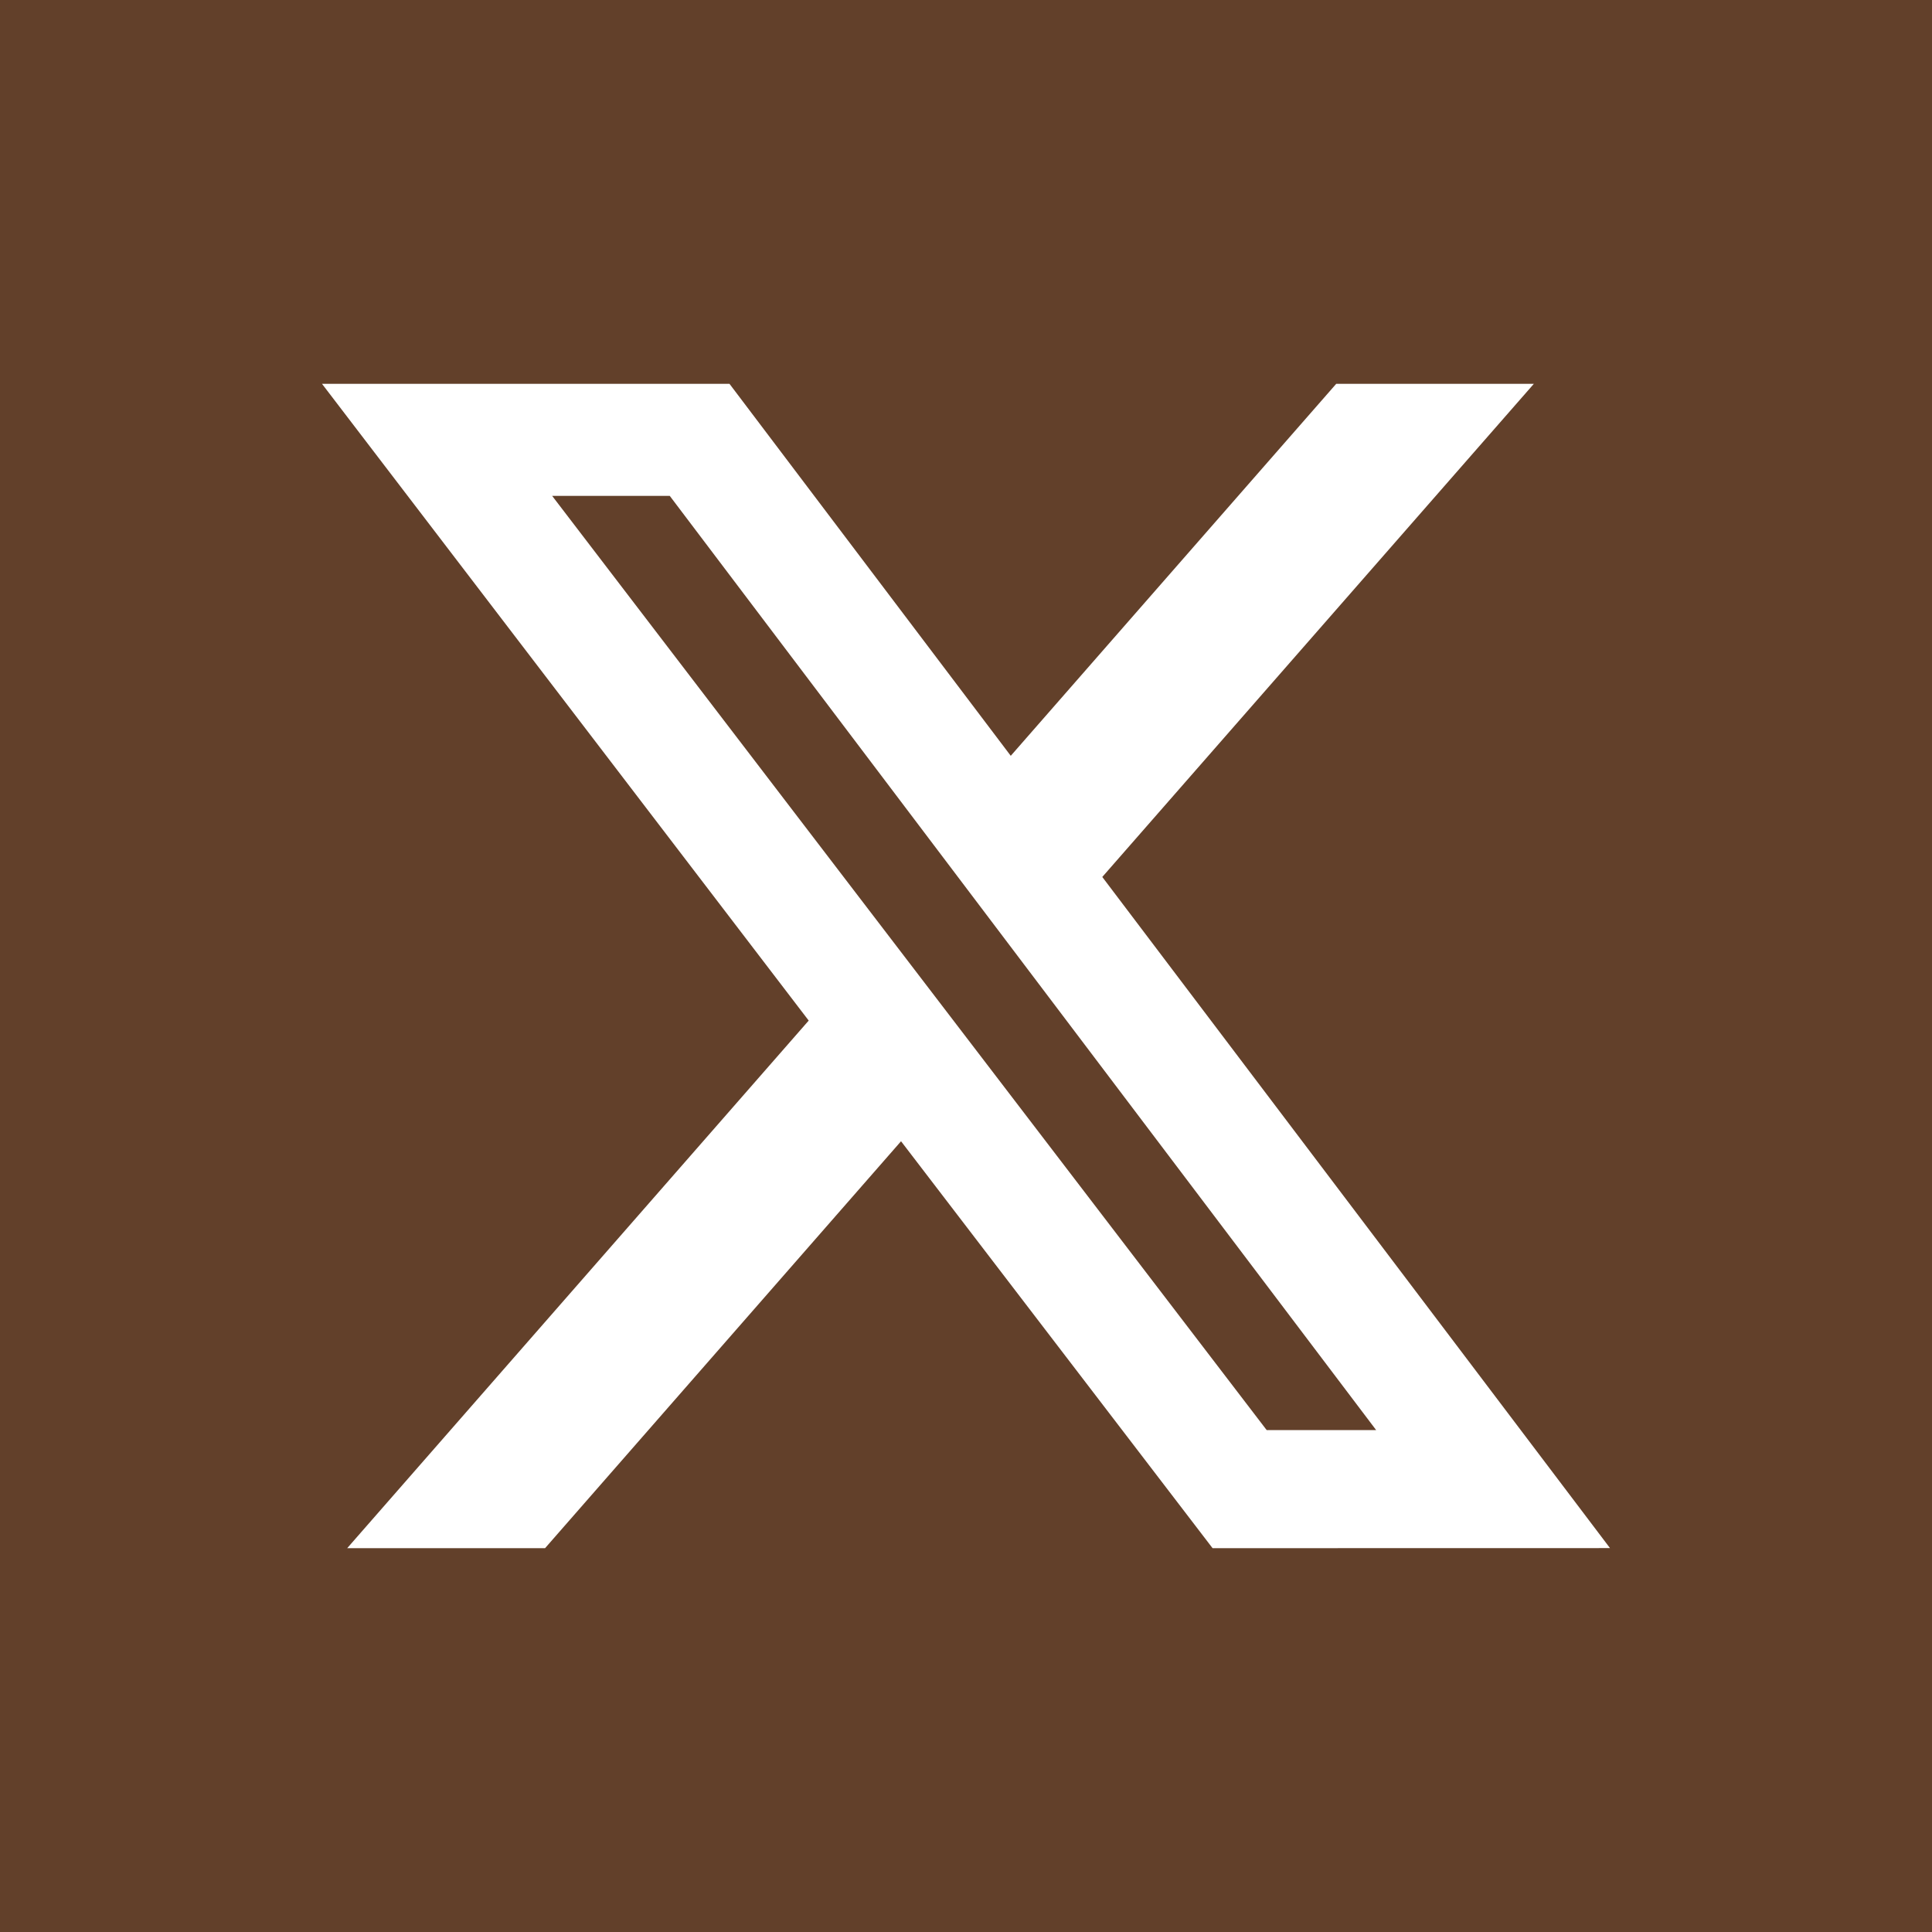 <svg width="24" height="24" viewBox="0 0 24 24" fill="none" xmlns="http://www.w3.org/2000/svg">
<g clip-path="url(#clip0_1406_4729)">
<path d="M6.859 6.16L15.735 17.765H17.095L8.32 6.16H6.859Z" fill="#62402A"/>
<path d="M0 0V24H24V0H0ZM15.063 19.232L11.193 14.177L6.771 19.232H4.313L10.046 12.678L4 4.768H9.062L12.556 9.389L16.599 4.768H19.054L13.693 10.894L20 19.231L15.063 19.232Z" fill="#62402A"/>
</g>
<defs>
<clipPath id="clip0_1406_4729">
<rect width="24" height="24" fill="white"/>
</clipPath>
</defs>
</svg>
